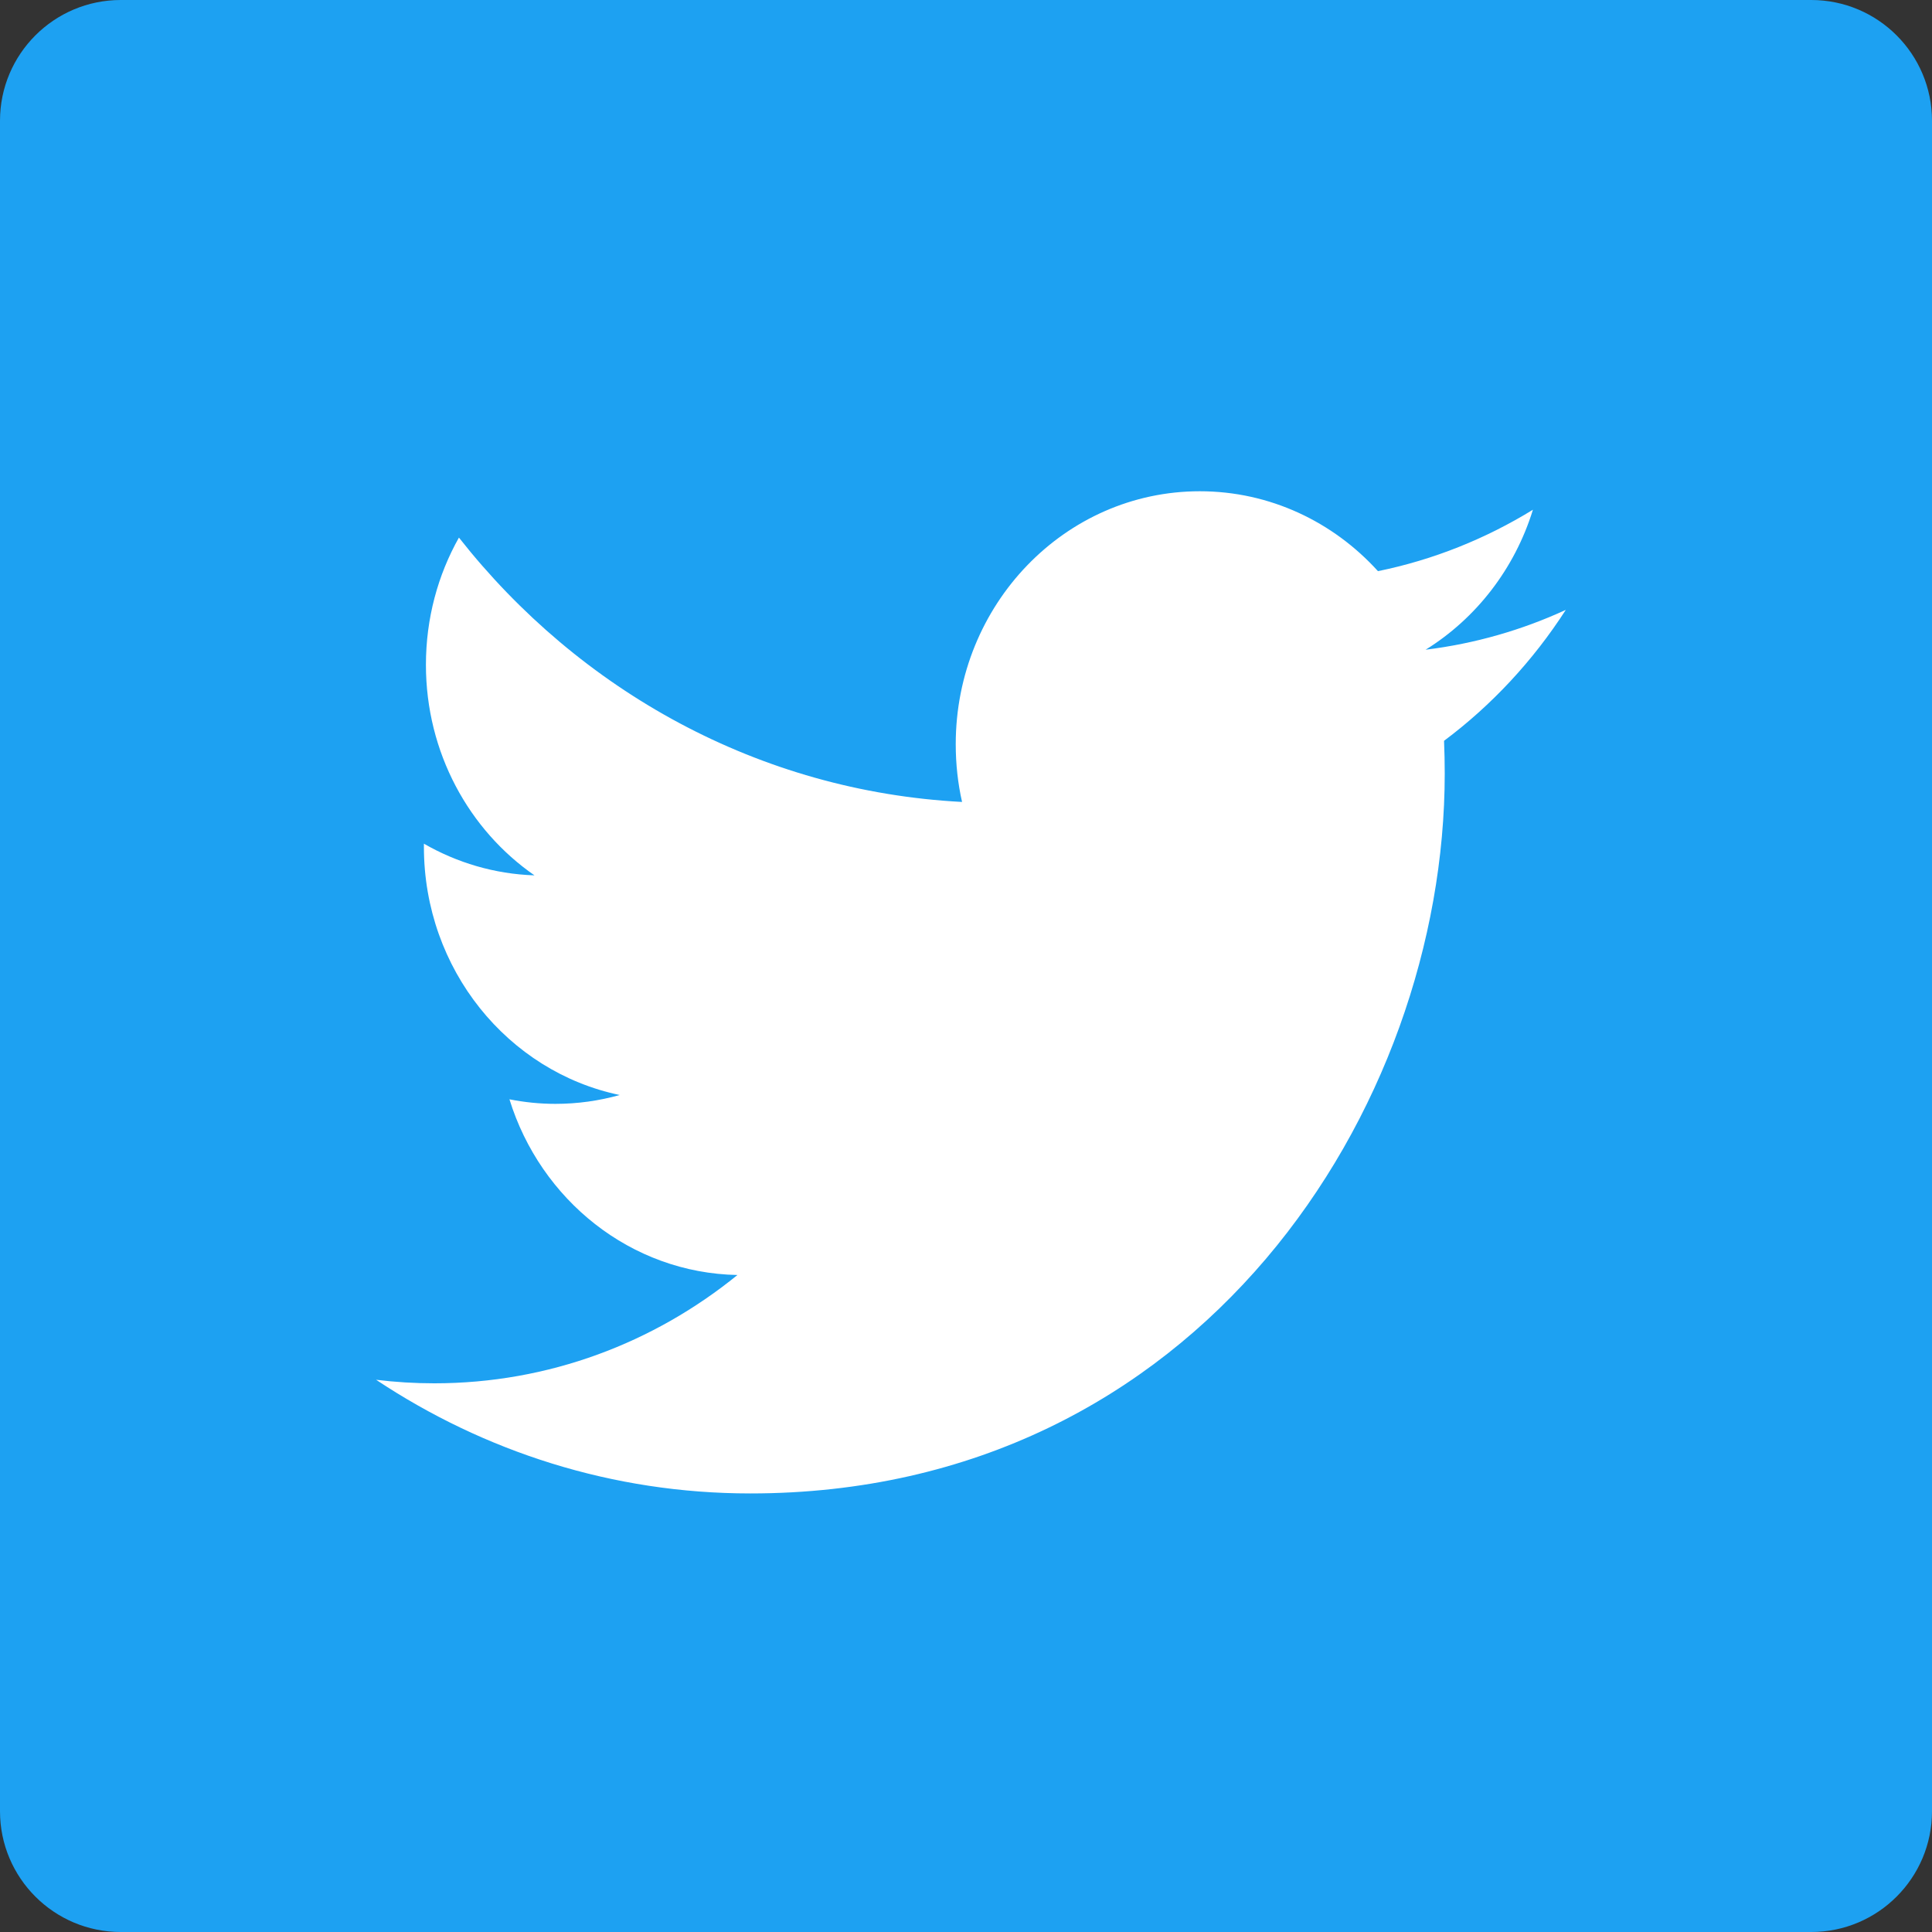<svg xmlns="http://www.w3.org/2000/svg" width="48" height="48" fill="none" viewBox="0 0 48 48">
    <rect x="0" y="0" width="48" height="48" fill="#333333" stroke="none"/>
    <path fill="#1DA1F2" d="M48 45c0 1.656-1.344 3-3 3H3c-1.656 0-3-1.344-3-3V3c0-1.656 1.344-3 3-3h42c1.656 0 3 1.344 3 3v42z"/>
    <path fill="#fff" d="M38.902 15.152c-1.087.501-2.256.839-3.483.99 1.253-.777 2.213-2.009 2.666-3.478-1.171.72-2.469 1.244-3.85 1.526-1.106-1.221-2.682-1.985-4.427-1.985-3.348 0-6.063 2.814-6.063 6.286 0 .492.053.972.157 1.433-5.04-.263-9.509-2.765-12.5-6.568-.522.928-.82 2.007-.82 3.16 0 2.181 1.07 4.105 2.697 5.232-.994-.033-1.929-.316-2.747-.787v.08c0 3.045 2.09 5.585 4.864 6.164-.508.143-1.044.22-1.597.22-.392 0-.771-.04-1.142-.113.773 2.497 3.012 4.315 5.665 4.365-2.075 1.686-4.69 2.691-7.531 2.691-.49 0-.972-.03-1.447-.088 2.685 1.784 5.872 2.824 9.296 2.824 11.155 0 17.254-9.578 17.254-17.885 0-.272-.006-.544-.017-.814 1.184-.884 2.213-1.992 3.025-3.253z"/>
</svg>

